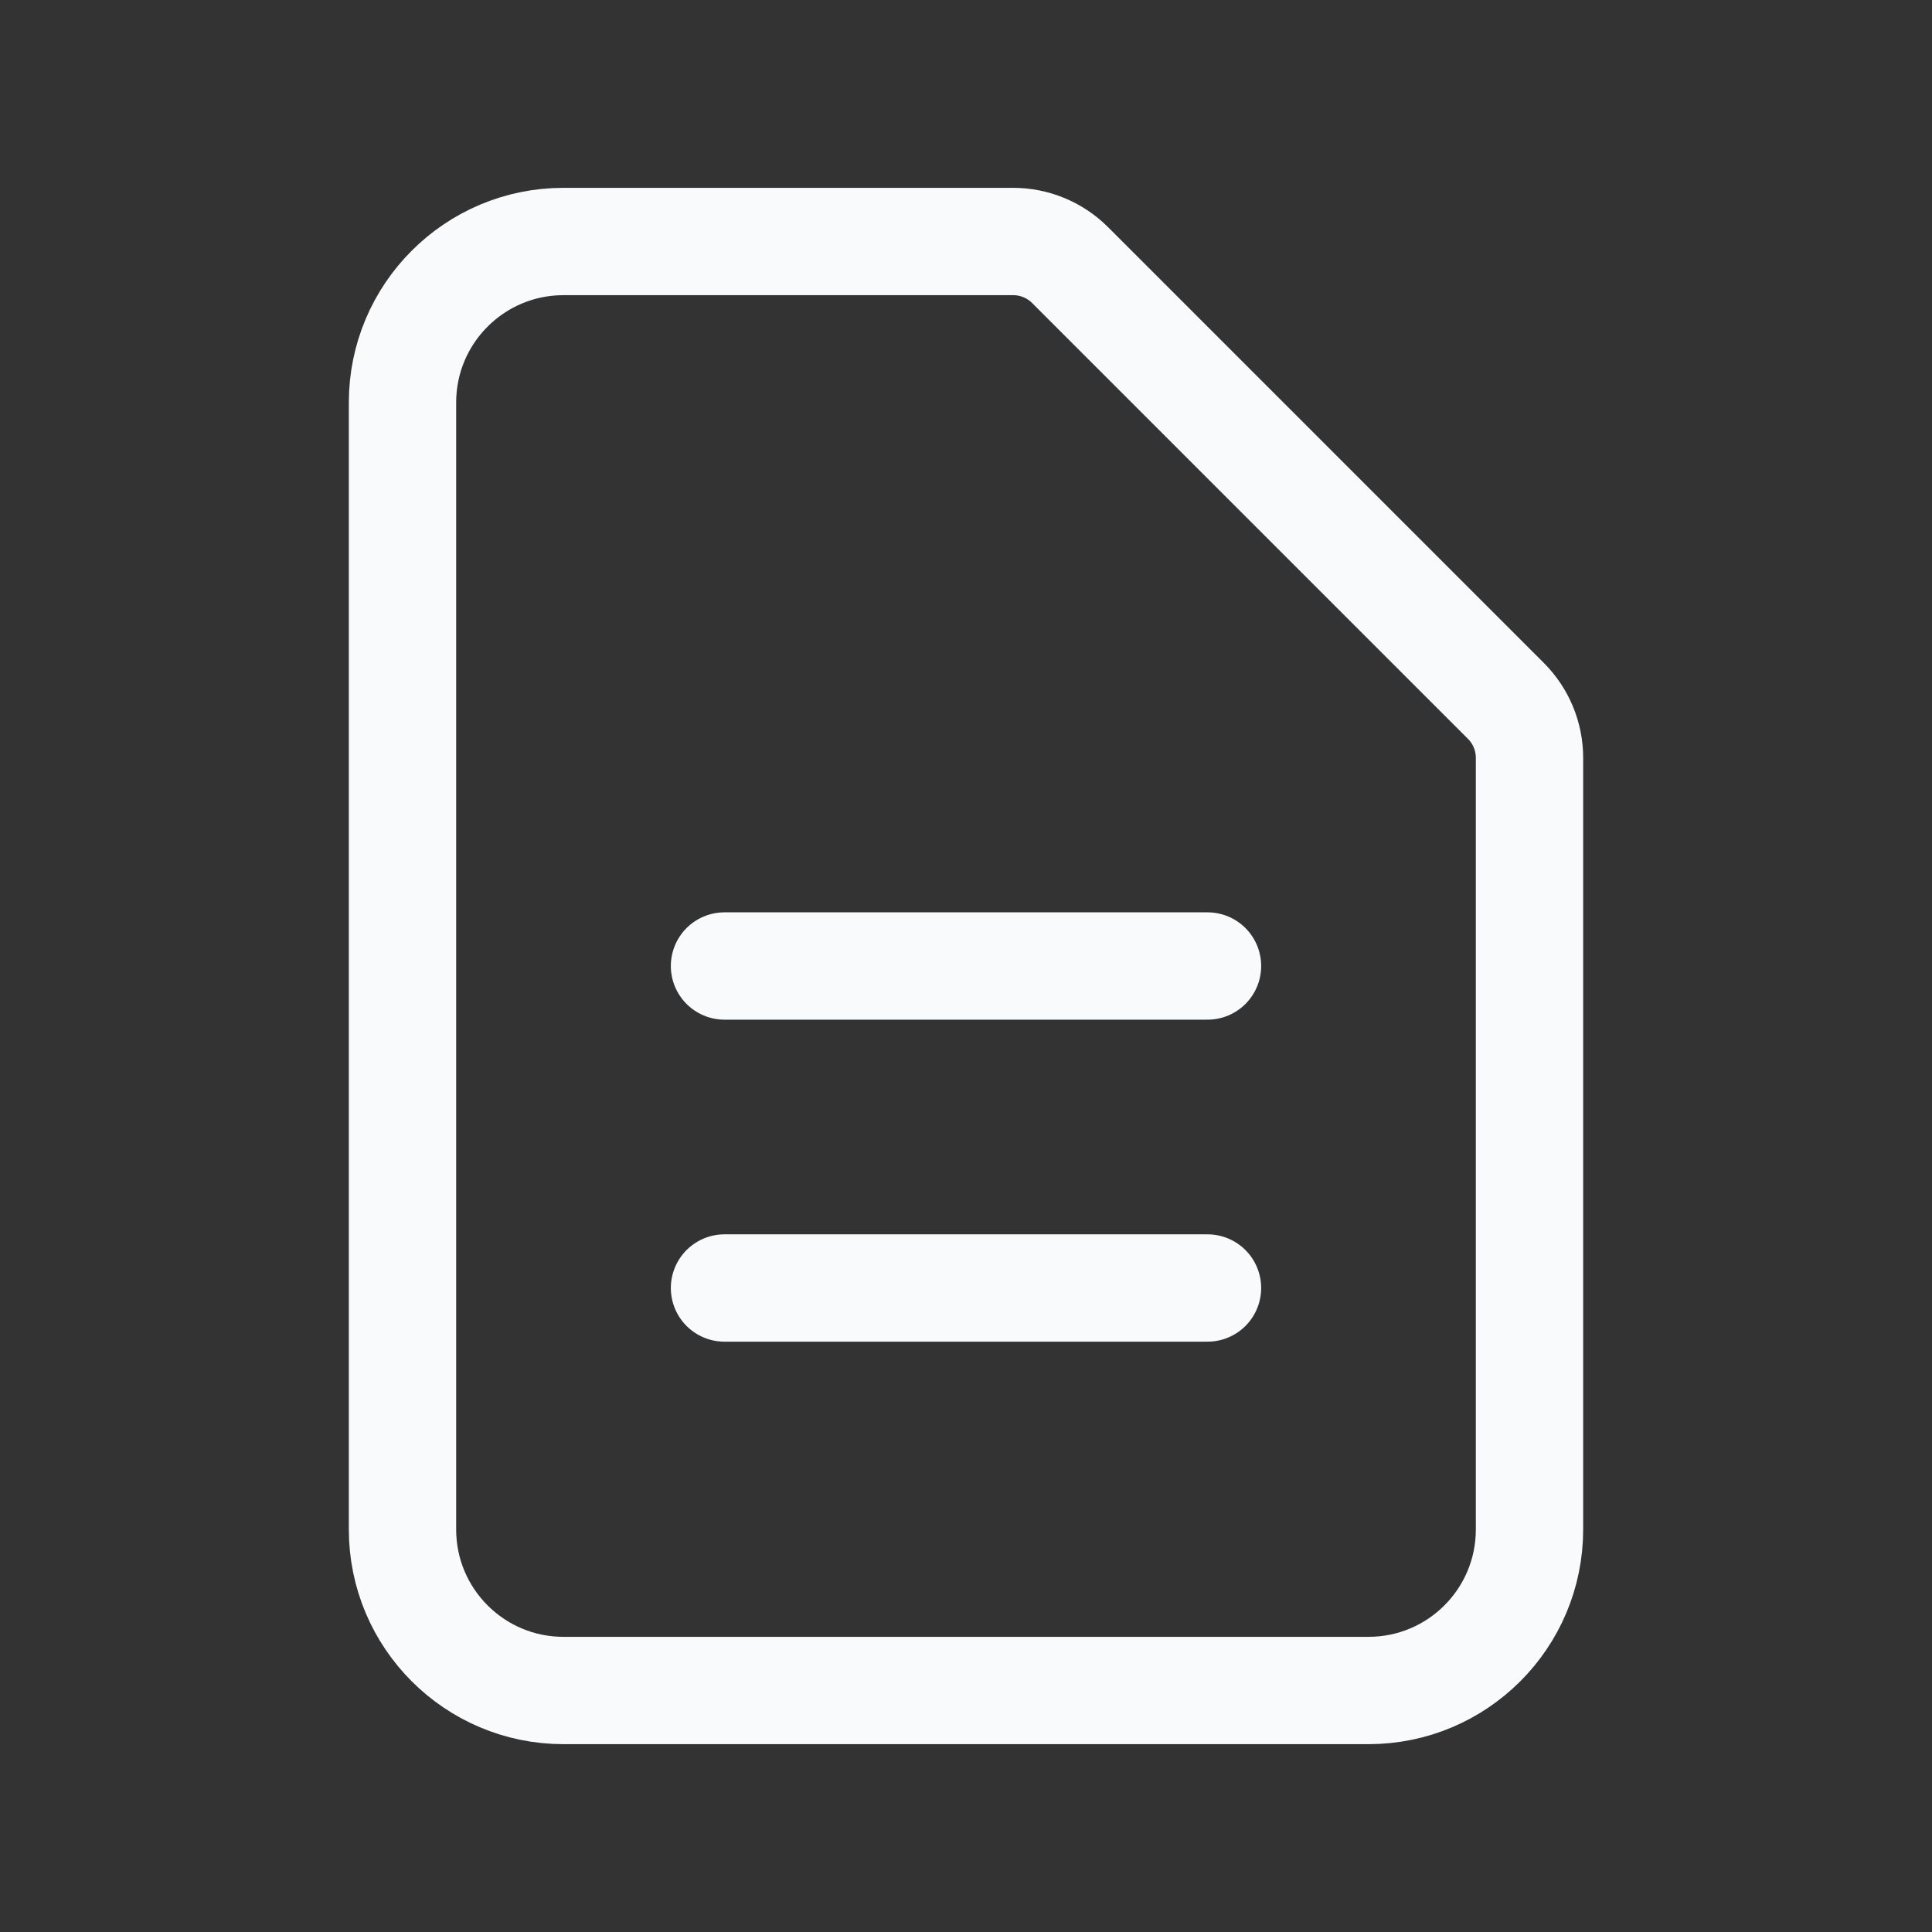 <svg width="36" height="36" viewBox="0 0 36 36" fill="none" xmlns="http://www.w3.org/2000/svg">
<rect x="0" y="0" width="36" height="36" fill="#333333" stroke="none"/>
<path d="M13.5 18H22.5M13.5 24H22.5M25.5 31.5H10.5C8.843 31.5 7.5 30.157 7.5 28.5V7.5C7.5 5.843 8.843 4.5 10.5 4.5H18.879C19.276 4.5 19.658 4.658 19.939 4.939L28.061 13.061C28.342 13.342 28.5 13.724 28.5 14.121V28.5C28.5 30.157 27.157 31.5 25.5 31.5Z" stroke="#F8FAFC" stroke-width="2" stroke-linecap="round" stroke-linejoin="round"/>
</svg>
